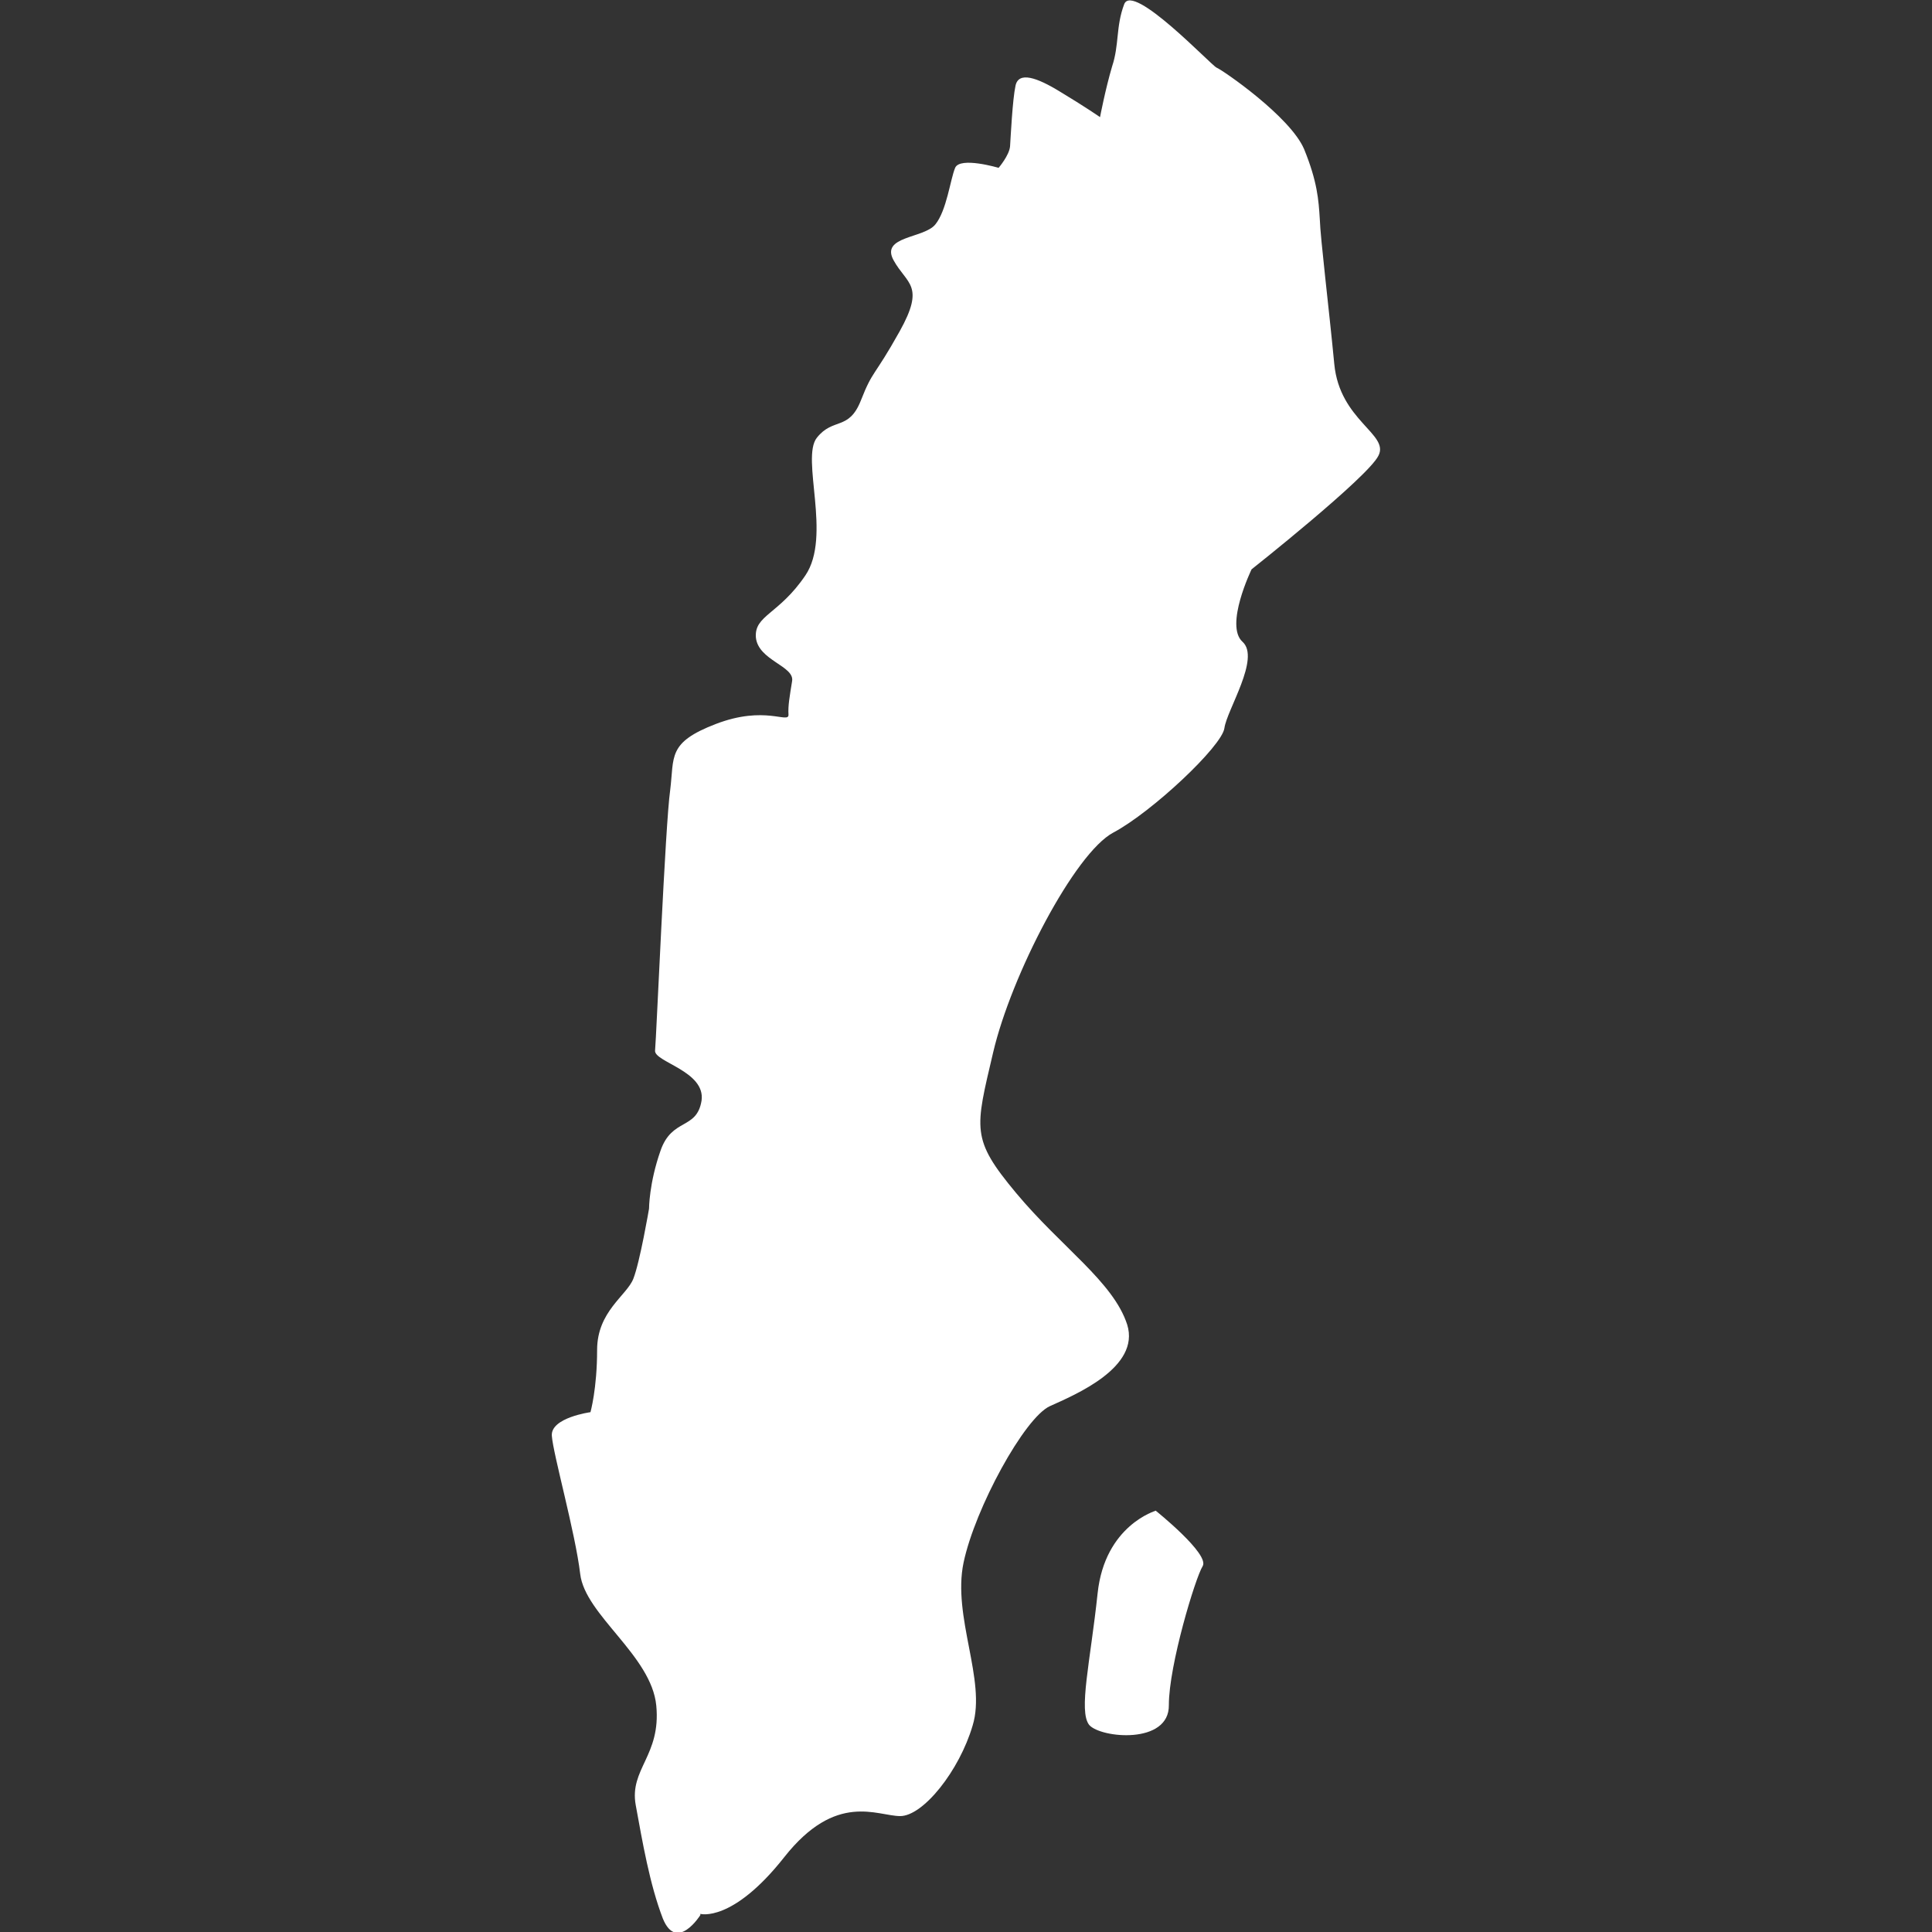 <?xml version="1.0" encoding="UTF-8"?><svg id="Layer_1" xmlns="http://www.w3.org/2000/svg" viewBox="0 0 32 32"><rect x="0" y="0" width="32" height="32" fill="#333333" stroke="none"/><defs><style>.cls-1{fill:#fff;fill-rule:evenodd;}</style></defs><g transform="matrix(1,0,0,1,2.842170943040401e-14,2.842170943040401e-14)"><g id="Layer_1-2"><path class="cls-1" d="M19.15,25.02s-.85,.24-.97,1.37c-.12,1.13-.32,1.95-.14,2.18,.19,.22,1.33,.33,1.32-.33,0-.66,.44-2.11,.56-2.3,.12-.2-.78-.92-.78-.92Z"/><path class="cls-1" d="M11.6,31.7s.53,.15,1.39-.94,1.54-.68,1.92-.68,.98-.75,1.2-1.5c.23-.75-.34-1.8-.15-2.7,.19-.9,1.01-2.4,1.43-2.59s1.5-.64,1.28-1.35c-.23-.71-1.09-1.28-1.84-2.18-.75-.9-.68-1.05-.38-2.33,.3-1.28,1.35-3.3,1.99-3.64,.64-.34,1.8-1.43,1.84-1.73,.04-.3,.6-1.16,.3-1.43s.15-1.2,.15-1.2c0,0,1.92-1.52,2.1-1.88,.19-.36-.64-.58-.73-1.52-.09-.94-.23-2.08-.24-2.4-.02-.32-.04-.62-.26-1.16-.23-.54-1.35-1.31-1.45-1.35-.09-.04-1.39-1.42-1.53-1.05s-.08,.67-.2,1.03c-.11,.37-.2,.84-.2,.84,0,0-.26-.18-.66-.42-.39-.24-.69-.34-.74-.1-.05,.23-.08,.85-.09,1s-.19,.36-.19,.36c0,0-.64-.19-.72,0s-.14,.71-.33,.94-.91,.19-.69,.59,.53,.41,.1,1.18-.44,.63-.64,1.14c-.2,.51-.46,.28-.73,.62-.27,.34,.25,1.63-.19,2.28s-.85,.66-.82,1.03c.04,.38,.64,.47,.6,.72-.04,.25-.07,.41-.06,.56,0,.15-.39-.16-1.2,.15s-.69,.54-.76,1.1c-.08,.55-.23,4.12-.25,4.31s.84,.34,.77,.83c-.08,.49-.49,.28-.68,.83-.19,.54-.19,.96-.19,.96,0,0-.15,.88-.26,1.16s-.6,.54-.6,1.18-.11,1.03-.11,1.03c0,0-.66,.09-.64,.39,.02,.3,.39,1.61,.47,2.29s1.18,1.35,1.26,2.18-.45,1.05-.34,1.65c.11,.6,.23,1.31,.45,1.88,.23,.56,.62-.06,.62-.06h0Z"/></g></g></svg>